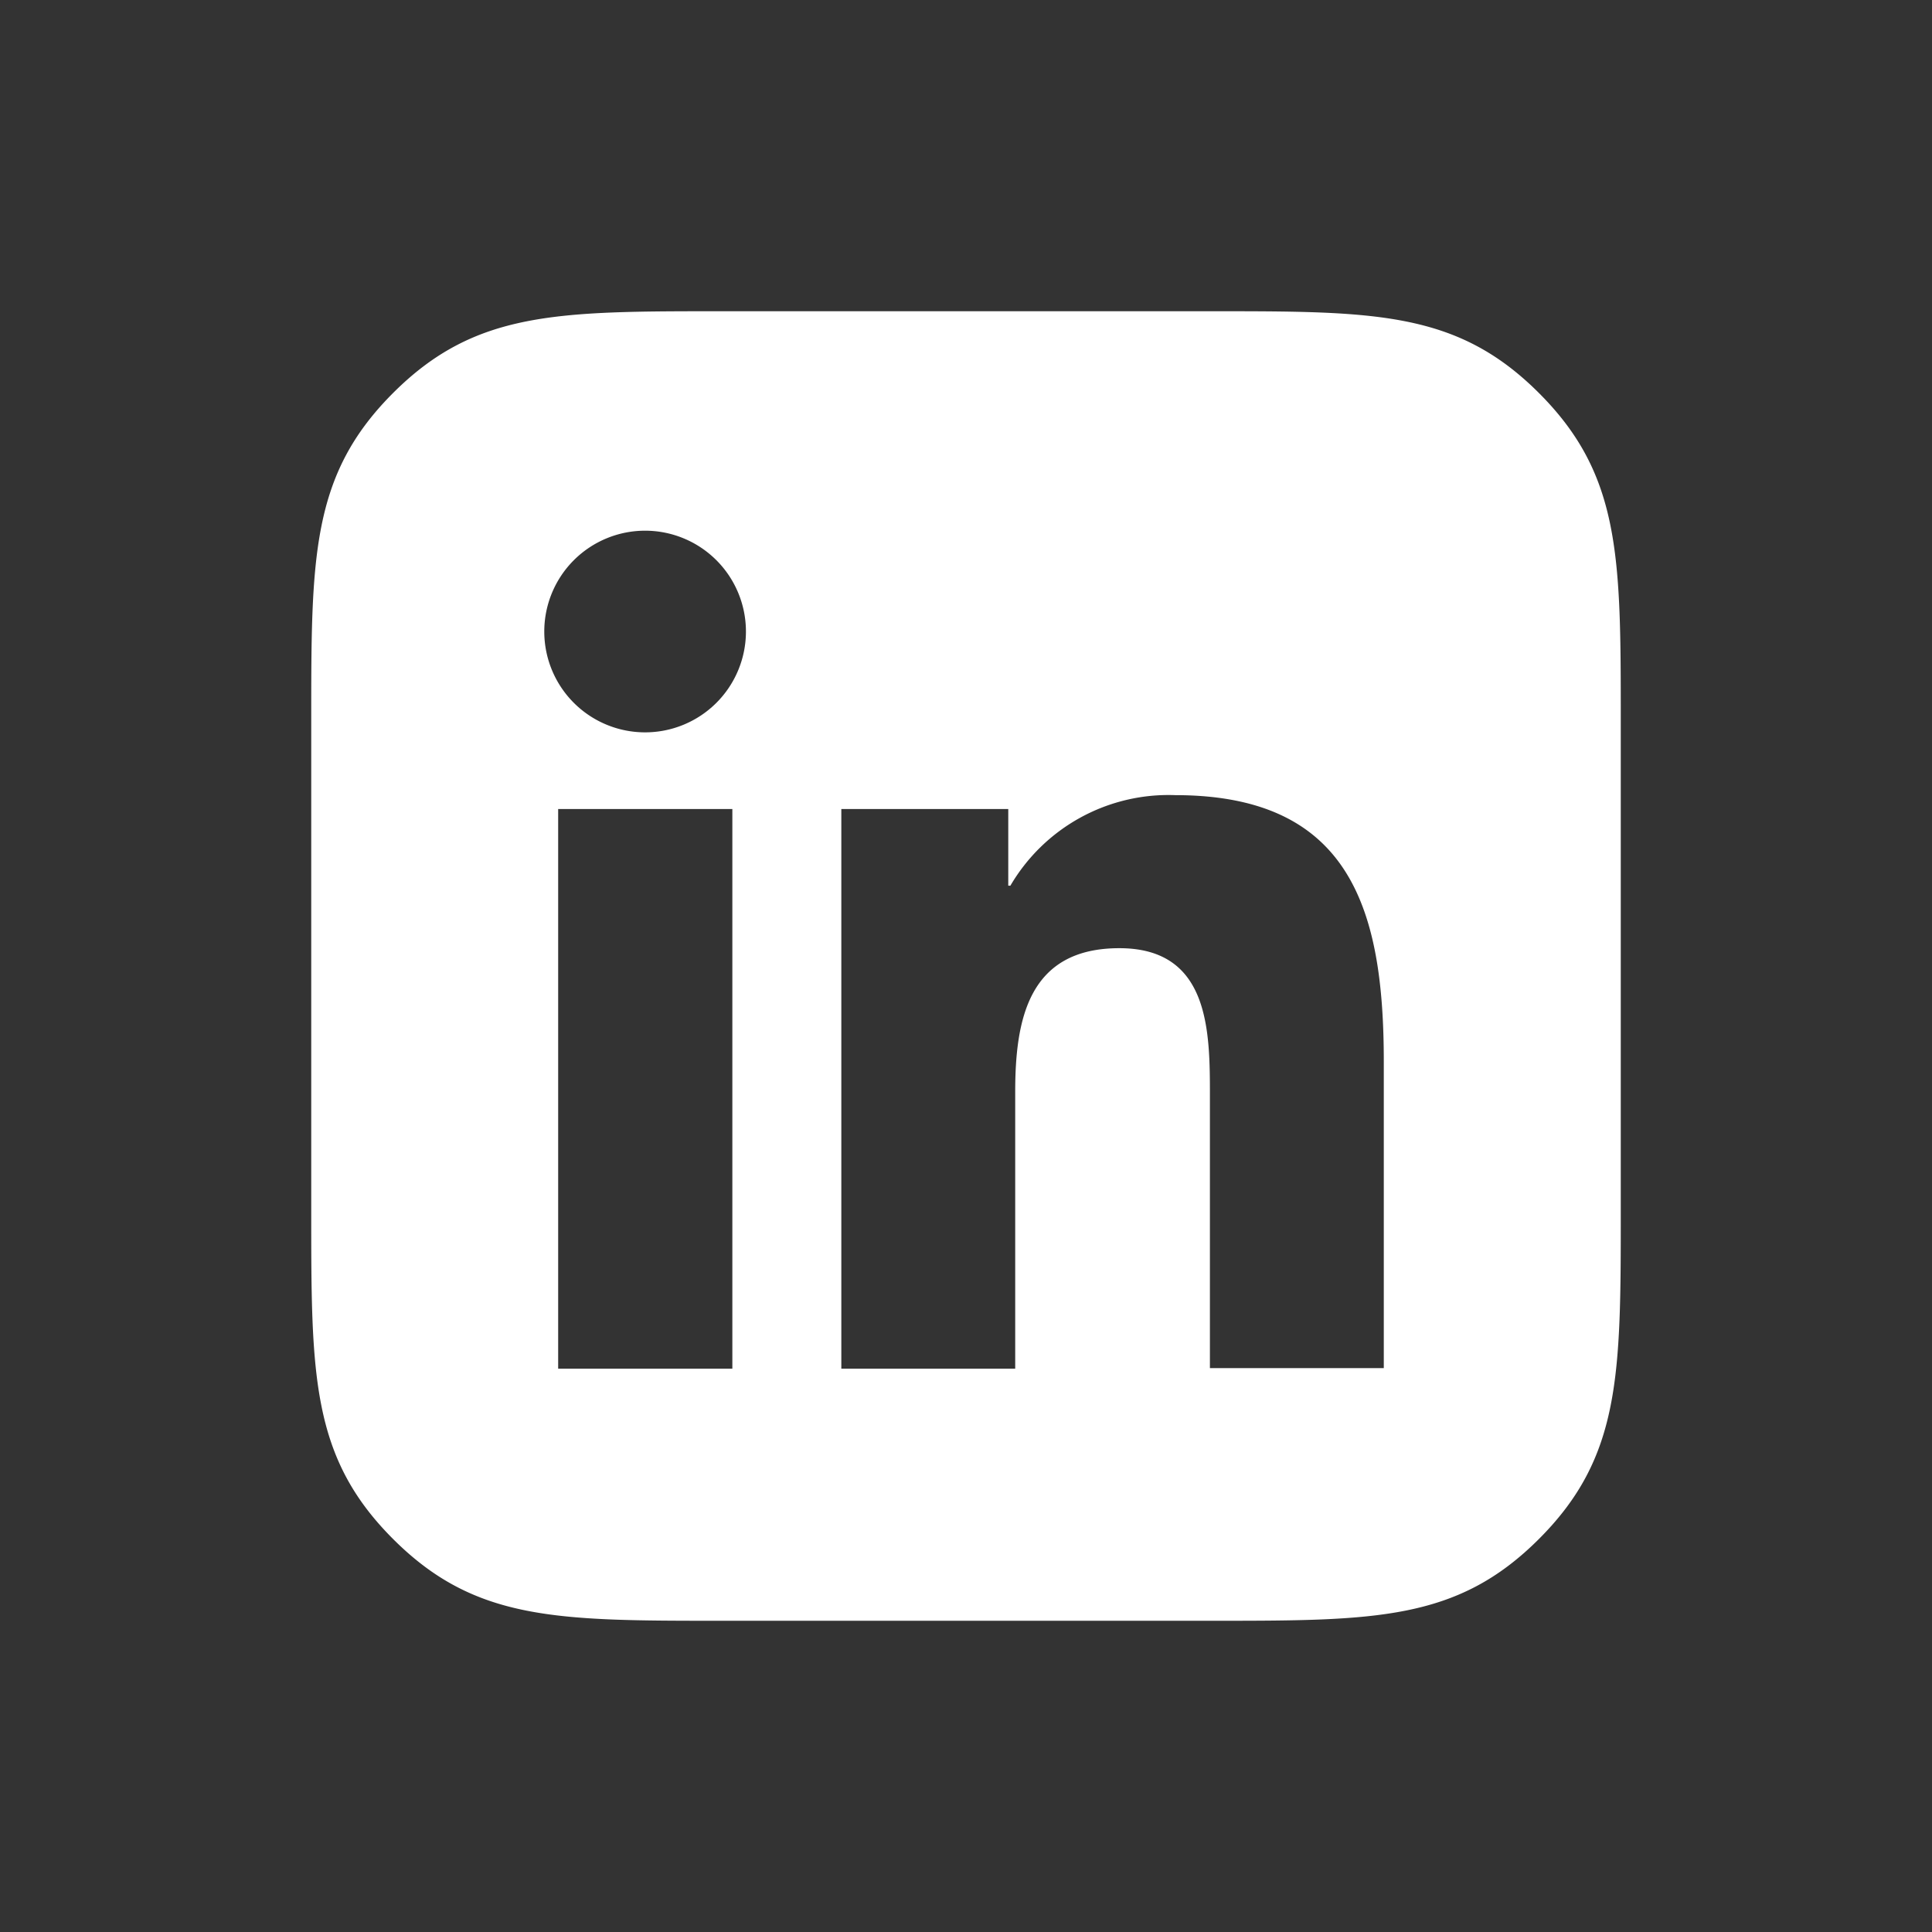 <?xml version="1.0" encoding="UTF-8"?> <svg xmlns="http://www.w3.org/2000/svg" viewBox="0 0 64 64"><rect x="0" y="0" width="64" height="64" fill="#333333" stroke="none"/><defs><style>.cls-1{fill:#fff;}</style></defs><g id="Layer_1" data-name="Layer 1"><path class="cls-1" d="M53.69,40.14c0,5.42,0,8.13-2.71,10.84s-5.42,2.71-10.84,2.71H23.87c-5.43,0-8.14,0-10.85-2.71s-2.71-5.42-2.71-10.84V23.86c0-5.42,0-8.13,2.71-10.84s5.42-2.71,10.85-2.71H40.14c5.42,0,8.13,0,10.84,2.71s2.71,5.42,2.71,10.84Zm-35.2,5.2h5.77V26.8H18.49Zm2.88-27.76a3.34,3.34,0,1,0,3.34,3.34,3.34,3.34,0,0,0-3.34-3.34m6.5,27.76h5.76V36.17c0-2.42.45-4.76,3.45-4.76s3,2.76,3,4.91v9h5.76V35.17c0-5-1.08-8.83-6.91-8.83a6.07,6.07,0,0,0-5.46,3H33.4V26.8H27.87Z"></path></g></svg> 